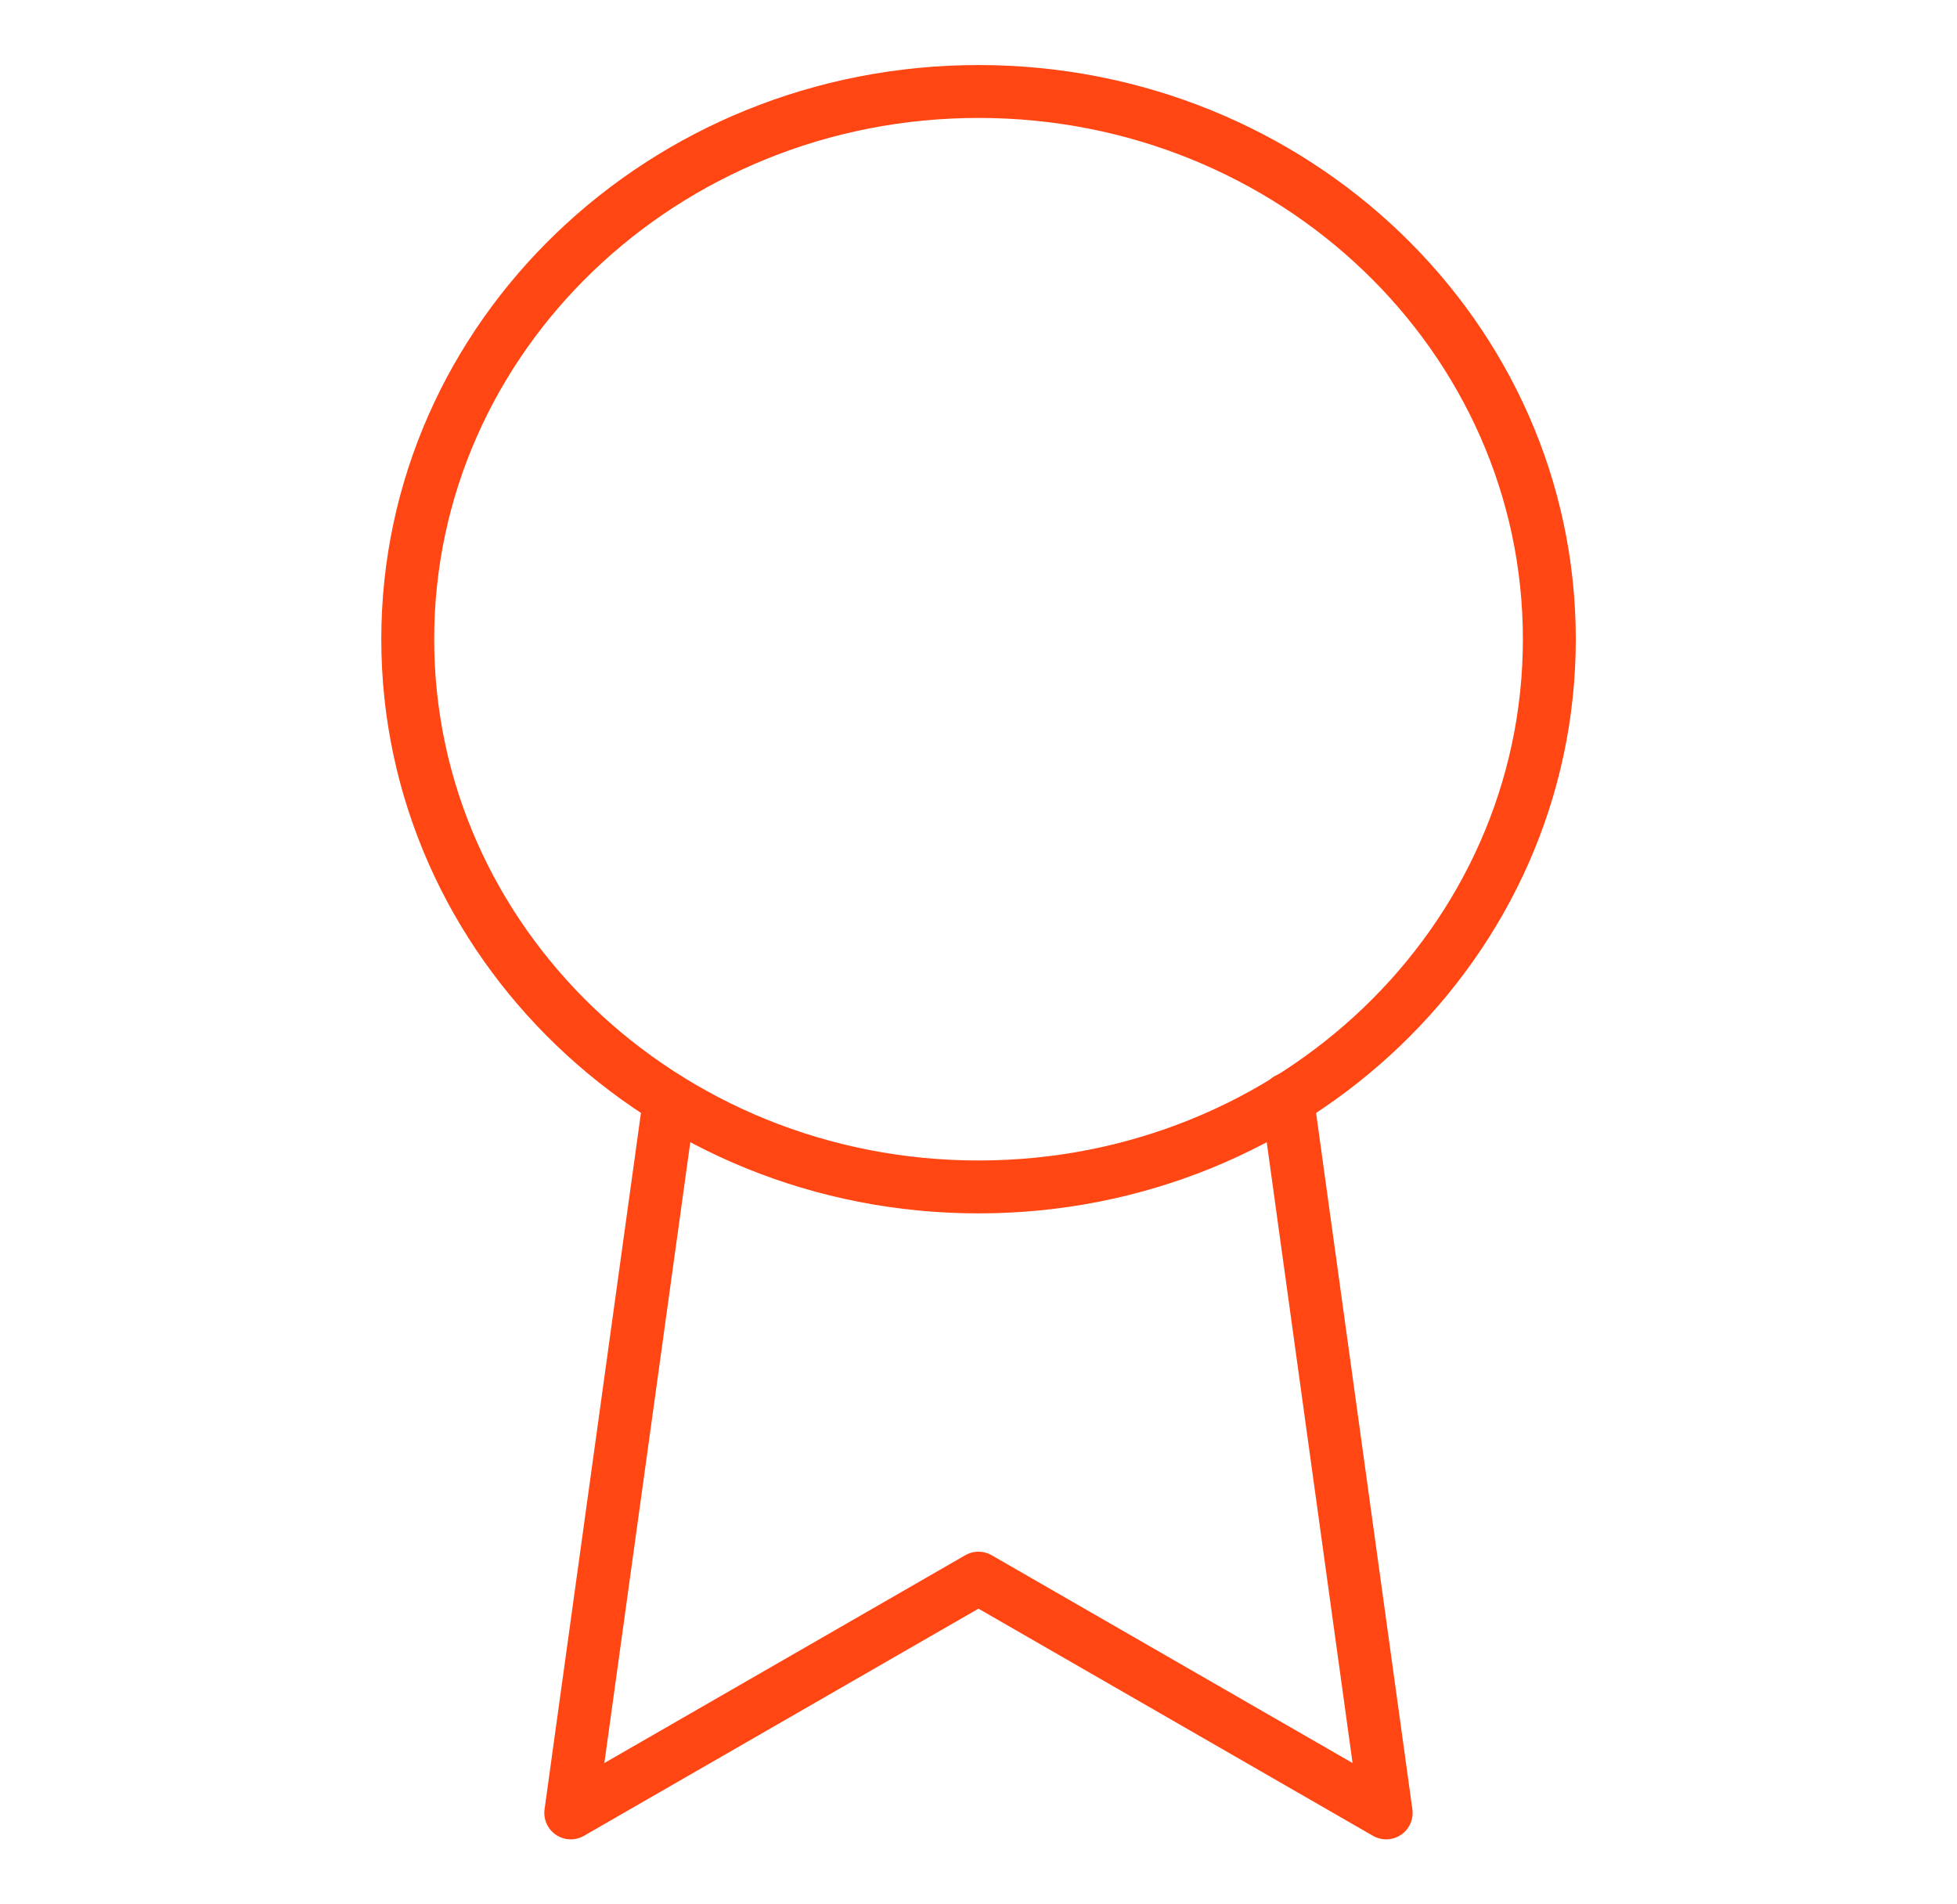<svg width="74" height="72" viewBox="0 0 74 72" fill="none" xmlns="http://www.w3.org/2000/svg">
<g id="Icon">
<path id="Vector" d="M37.001 44.876C48.921 44.876 58.585 35.604 58.585 24.167C58.585 12.73 48.921 3.459 37.001 3.459C25.081 3.459 15.418 12.73 15.418 24.167C15.418 35.604 25.081 44.876 37.001 44.876Z" stroke="#FF4613" stroke-width="2" stroke-linecap="round" stroke-linejoin="round"/>
<path id="Vector_2" d="M25.313 41.592L21.582 68.543L36.999 59.667L52.415 68.543L48.684 41.562" stroke="#FF4613" stroke-width="2" stroke-linecap="round" stroke-linejoin="round"/>
</g>
</svg>
